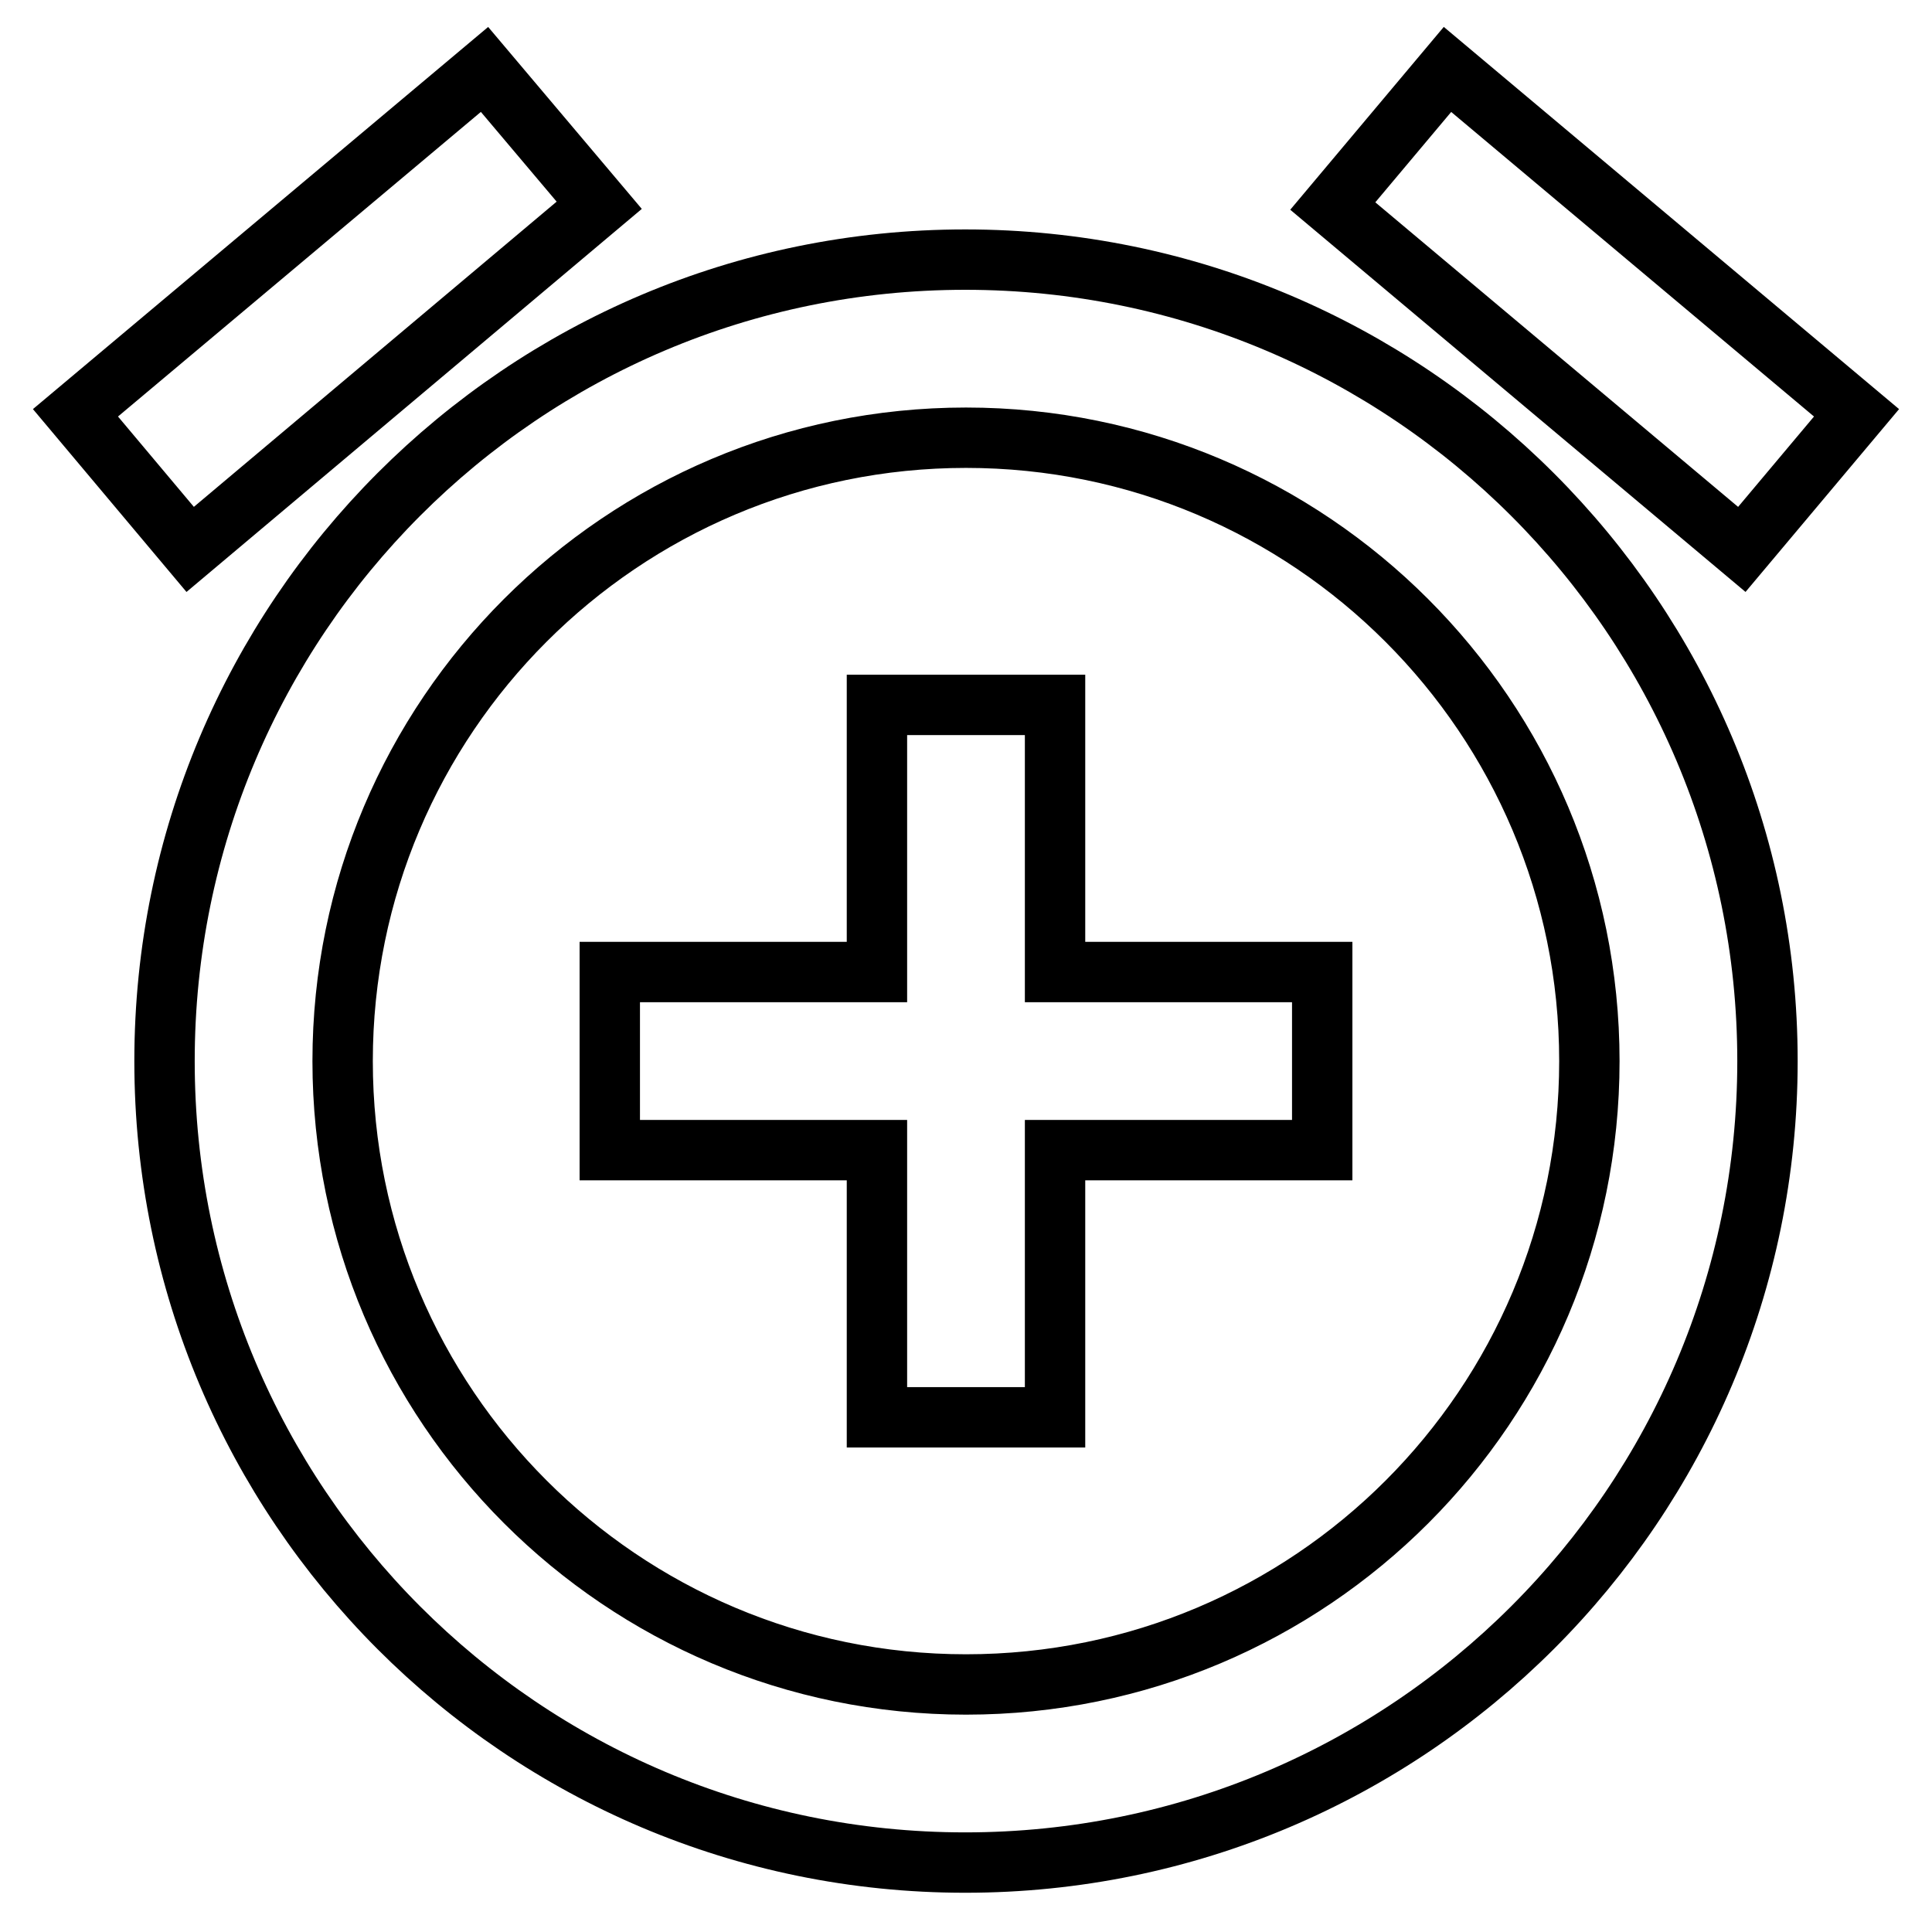 <?xml version="1.0" encoding="utf-8"?>
<!-- Svg Vector Icons : http://www.onlinewebfonts.com/icon -->
<!DOCTYPE svg PUBLIC "-//W3C//DTD SVG 1.1//EN" "http://www.w3.org/Graphics/SVG/1.1/DTD/svg11.dtd">
<svg version="1.1" xmlns="http://www.w3.org/2000/svg" xmlns:xlink="http://www.w3.org/1999/xlink" x="0px" y="0px" viewBox="0 0 256 256" enable-background="new 0 0 256 256" xml:space="preserve">
<g> <path stroke-width="8" fill-opacity="0" stroke="#000000"  d="M79.4,27.2L64.2,9.2L10,54.7l15.2,18.1L79.4,27.2z M246,54.7L191.8,9.2l-15.2,18.1l54.2,45.5L246,54.7z  M127.9,34.4C69.2,34.4,21.8,82,21.8,140.6c0,58.6,47.4,106.2,106.1,106.2c58.7,0,106.3-47.6,106.3-106.2 C234.2,82,186.6,34.4,127.9,34.4z M128,223.2c-45.6,0-82.6-37-82.6-82.6C45.4,95,82.4,58,128,58c45.6,0,82.6,37,82.6,82.6 C210.6,186.2,173.7,223.2,128,223.2z M139.8,93.4h-23.6v35.4H80.8v23.6h35.4v35.4h23.6v-35.4h35.4v-23.6h-35.4V93.4z"/></g>
</svg>